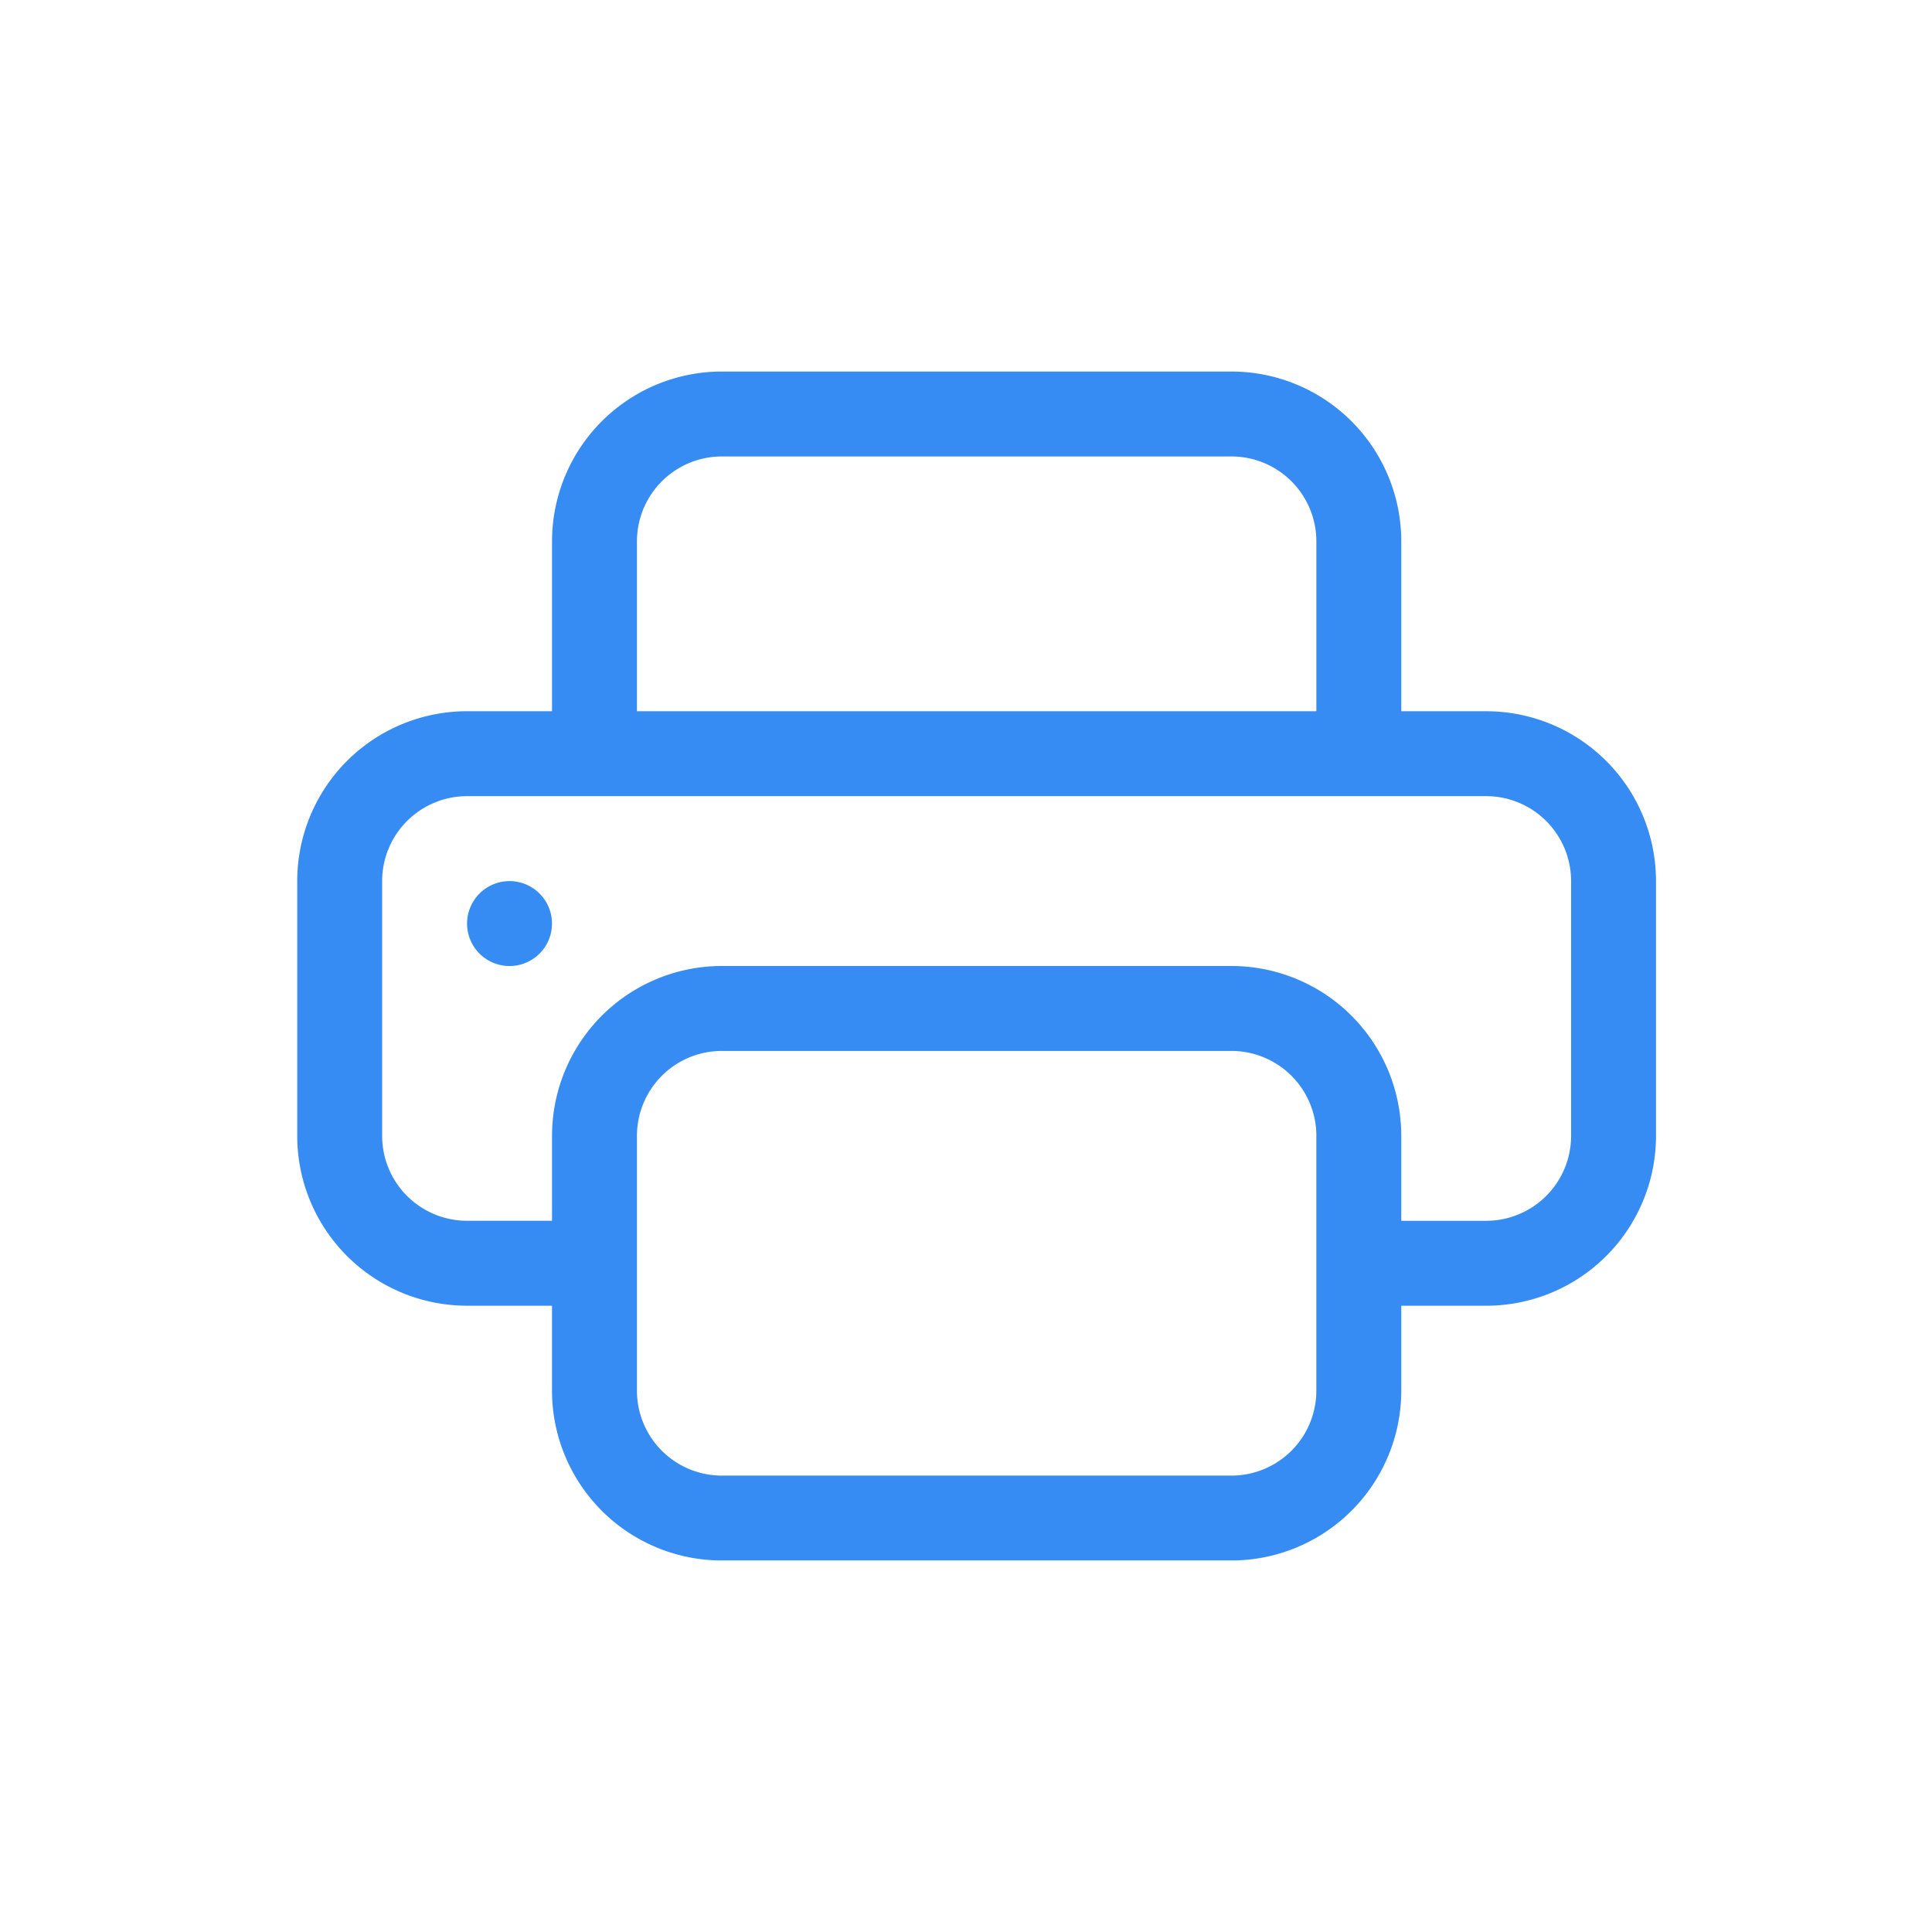 <svg xmlns="http://www.w3.org/2000/svg" width="78" height="78" viewBox="0 0 78 78"><g id="Grupo_26305" data-name="Grupo 26305" transform="translate(-329 -4922)"><g id="Grupo_26143" data-name="Grupo 26143" transform="translate(341 4937)"><path id="Trazado_5822" data-name="Trazado 5822" d="M7.714,24.429A1.714,1.714,0,1,0,6,22.714,1.714,1.714,0,0,0,7.714,24.429Z" transform="translate(0.857 -0.428)" fill="#368cf2"></path><path id="Trazado_5823" data-name="Trazado 5823" d="M17.144,3a6.857,6.857,0,0,0-6.857,6.857v6.857H6.857A6.857,6.857,0,0,0,0,23.572V33.858a6.857,6.857,0,0,0,6.857,6.857h3.429v3.429A6.857,6.857,0,0,0,17.144,51H37.716a6.857,6.857,0,0,0,6.857-6.857V40.716H48a6.857,6.857,0,0,0,6.857-6.857V23.572A6.857,6.857,0,0,0,48,16.715H44.573V9.857A6.857,6.857,0,0,0,37.716,3ZM13.715,9.857a3.429,3.429,0,0,1,3.429-3.429H37.716a3.429,3.429,0,0,1,3.429,3.429v6.857H13.715ZM17.144,27a6.857,6.857,0,0,0-6.857,6.857v3.429H6.857a3.429,3.429,0,0,1-3.429-3.429V23.572a3.429,3.429,0,0,1,3.429-3.429H48a3.429,3.429,0,0,1,3.429,3.429V33.858A3.429,3.429,0,0,1,48,37.287H44.573V33.858A6.857,6.857,0,0,0,37.716,27Zm24,6.857V44.145a3.429,3.429,0,0,1-3.429,3.429H17.144a3.429,3.429,0,0,1-3.429-3.429V33.858a3.429,3.429,0,0,1,3.429-3.429H37.716A3.429,3.429,0,0,1,41.145,33.858Z" transform="translate(0 -3)" fill="#368cf2"></path></g><rect id="Rect&#xE1;ngulo_1401" data-name="Rect&#xE1;ngulo 1401" width="78" height="78" transform="translate(329 4922)" fill="none"></rect></g></svg>